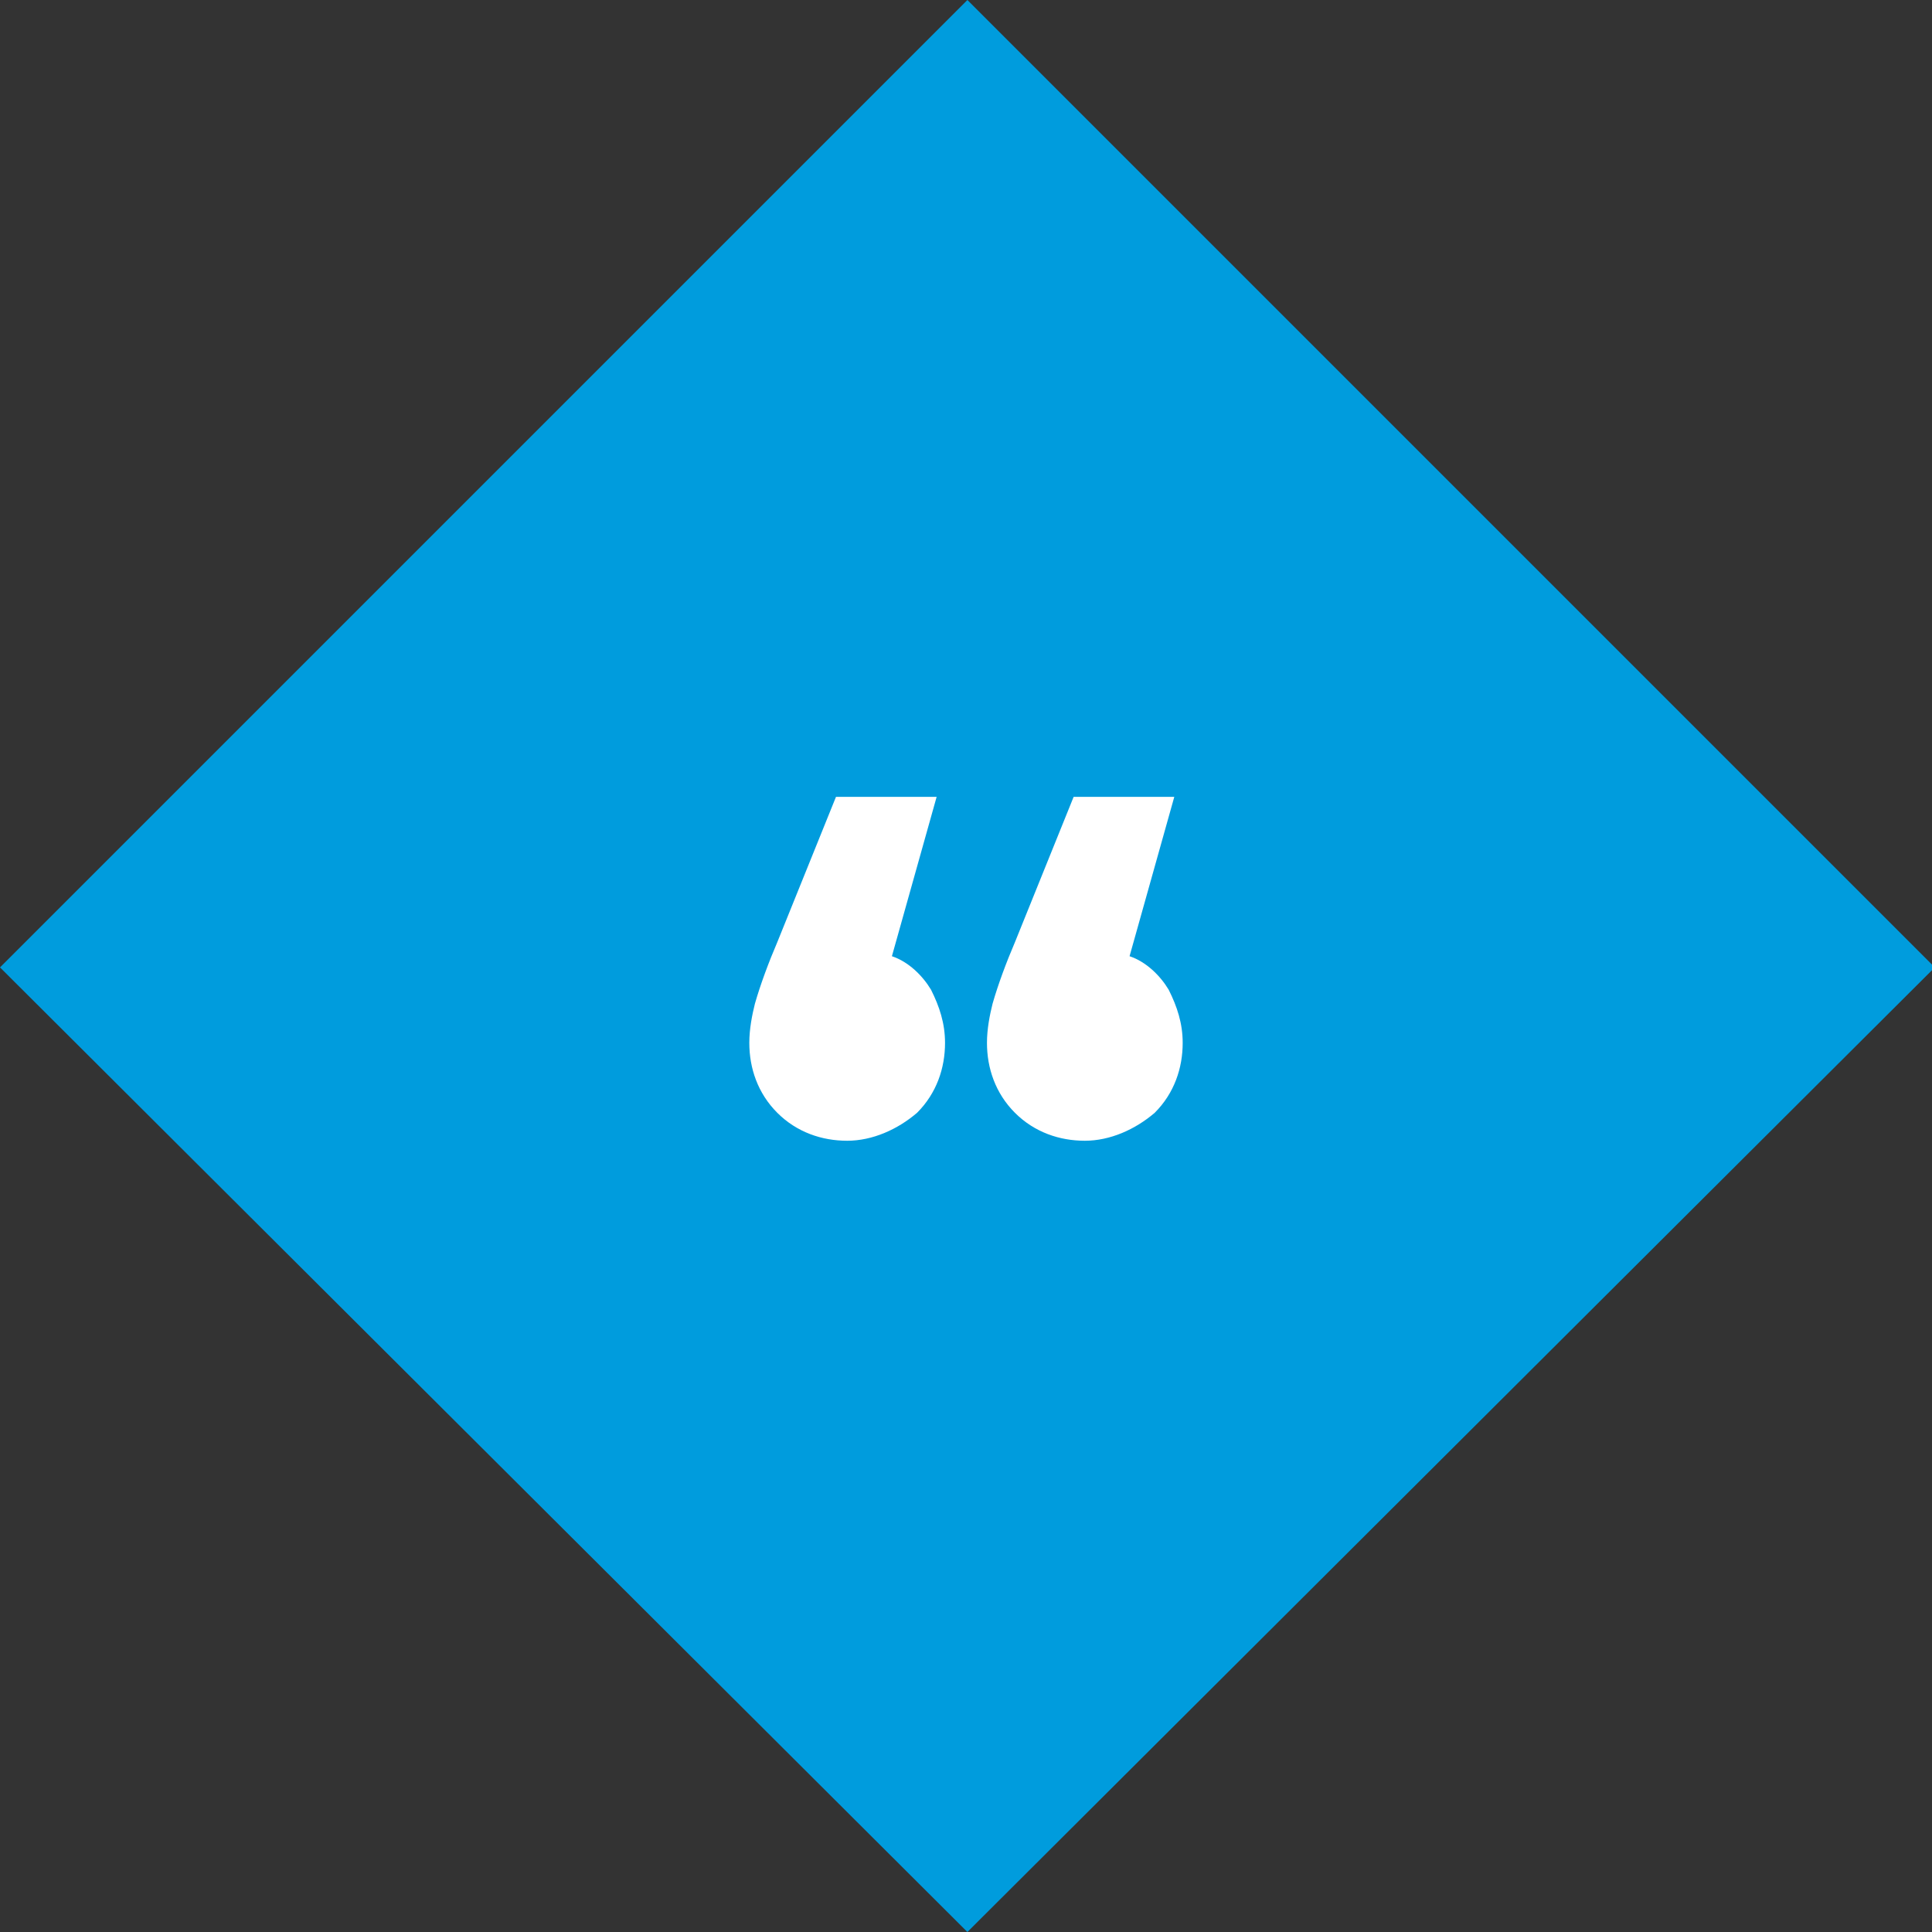 <svg version="1.1" id="Calque_1" xmlns="http://www.w3.org/2000/svg" x="0" y="0" viewBox="0 0 69.1 69.1" xml:space="preserve"><rect x="0" y="0" width="69.1" height="69.1" fill="#333333" stroke="none"/><path d="M0 34.6L34.6 0l34.6 34.6-34.6 34.5L0 34.6z" fill="#009cdd"/><path d="M31.9 34.2c.6.2 1.1.7 1.4 1.2.3.6.5 1.2.5 1.9 0 .9-.3 1.8-1 2.5-.7.6-1.6 1-2.5 1-.9 0-1.8-.3-2.5-1s-1-1.6-1-2.5c0-.5.1-1 .2-1.4.2-.7.5-1.5.8-2.2l2.1-5.2h3.6l-1.6 5.7zm8.5 0c.6.2 1.1.7 1.4 1.2.3.6.5 1.2.5 1.9 0 .9-.3 1.8-1 2.5-.7.6-1.6 1-2.5 1-.9 0-1.8-.3-2.5-1s-1-1.6-1-2.5c0-.5.1-1 .2-1.4.2-.7.5-1.5.8-2.2l2.1-5.2H42l-1.6 5.7z" fill="#fff"/></svg>